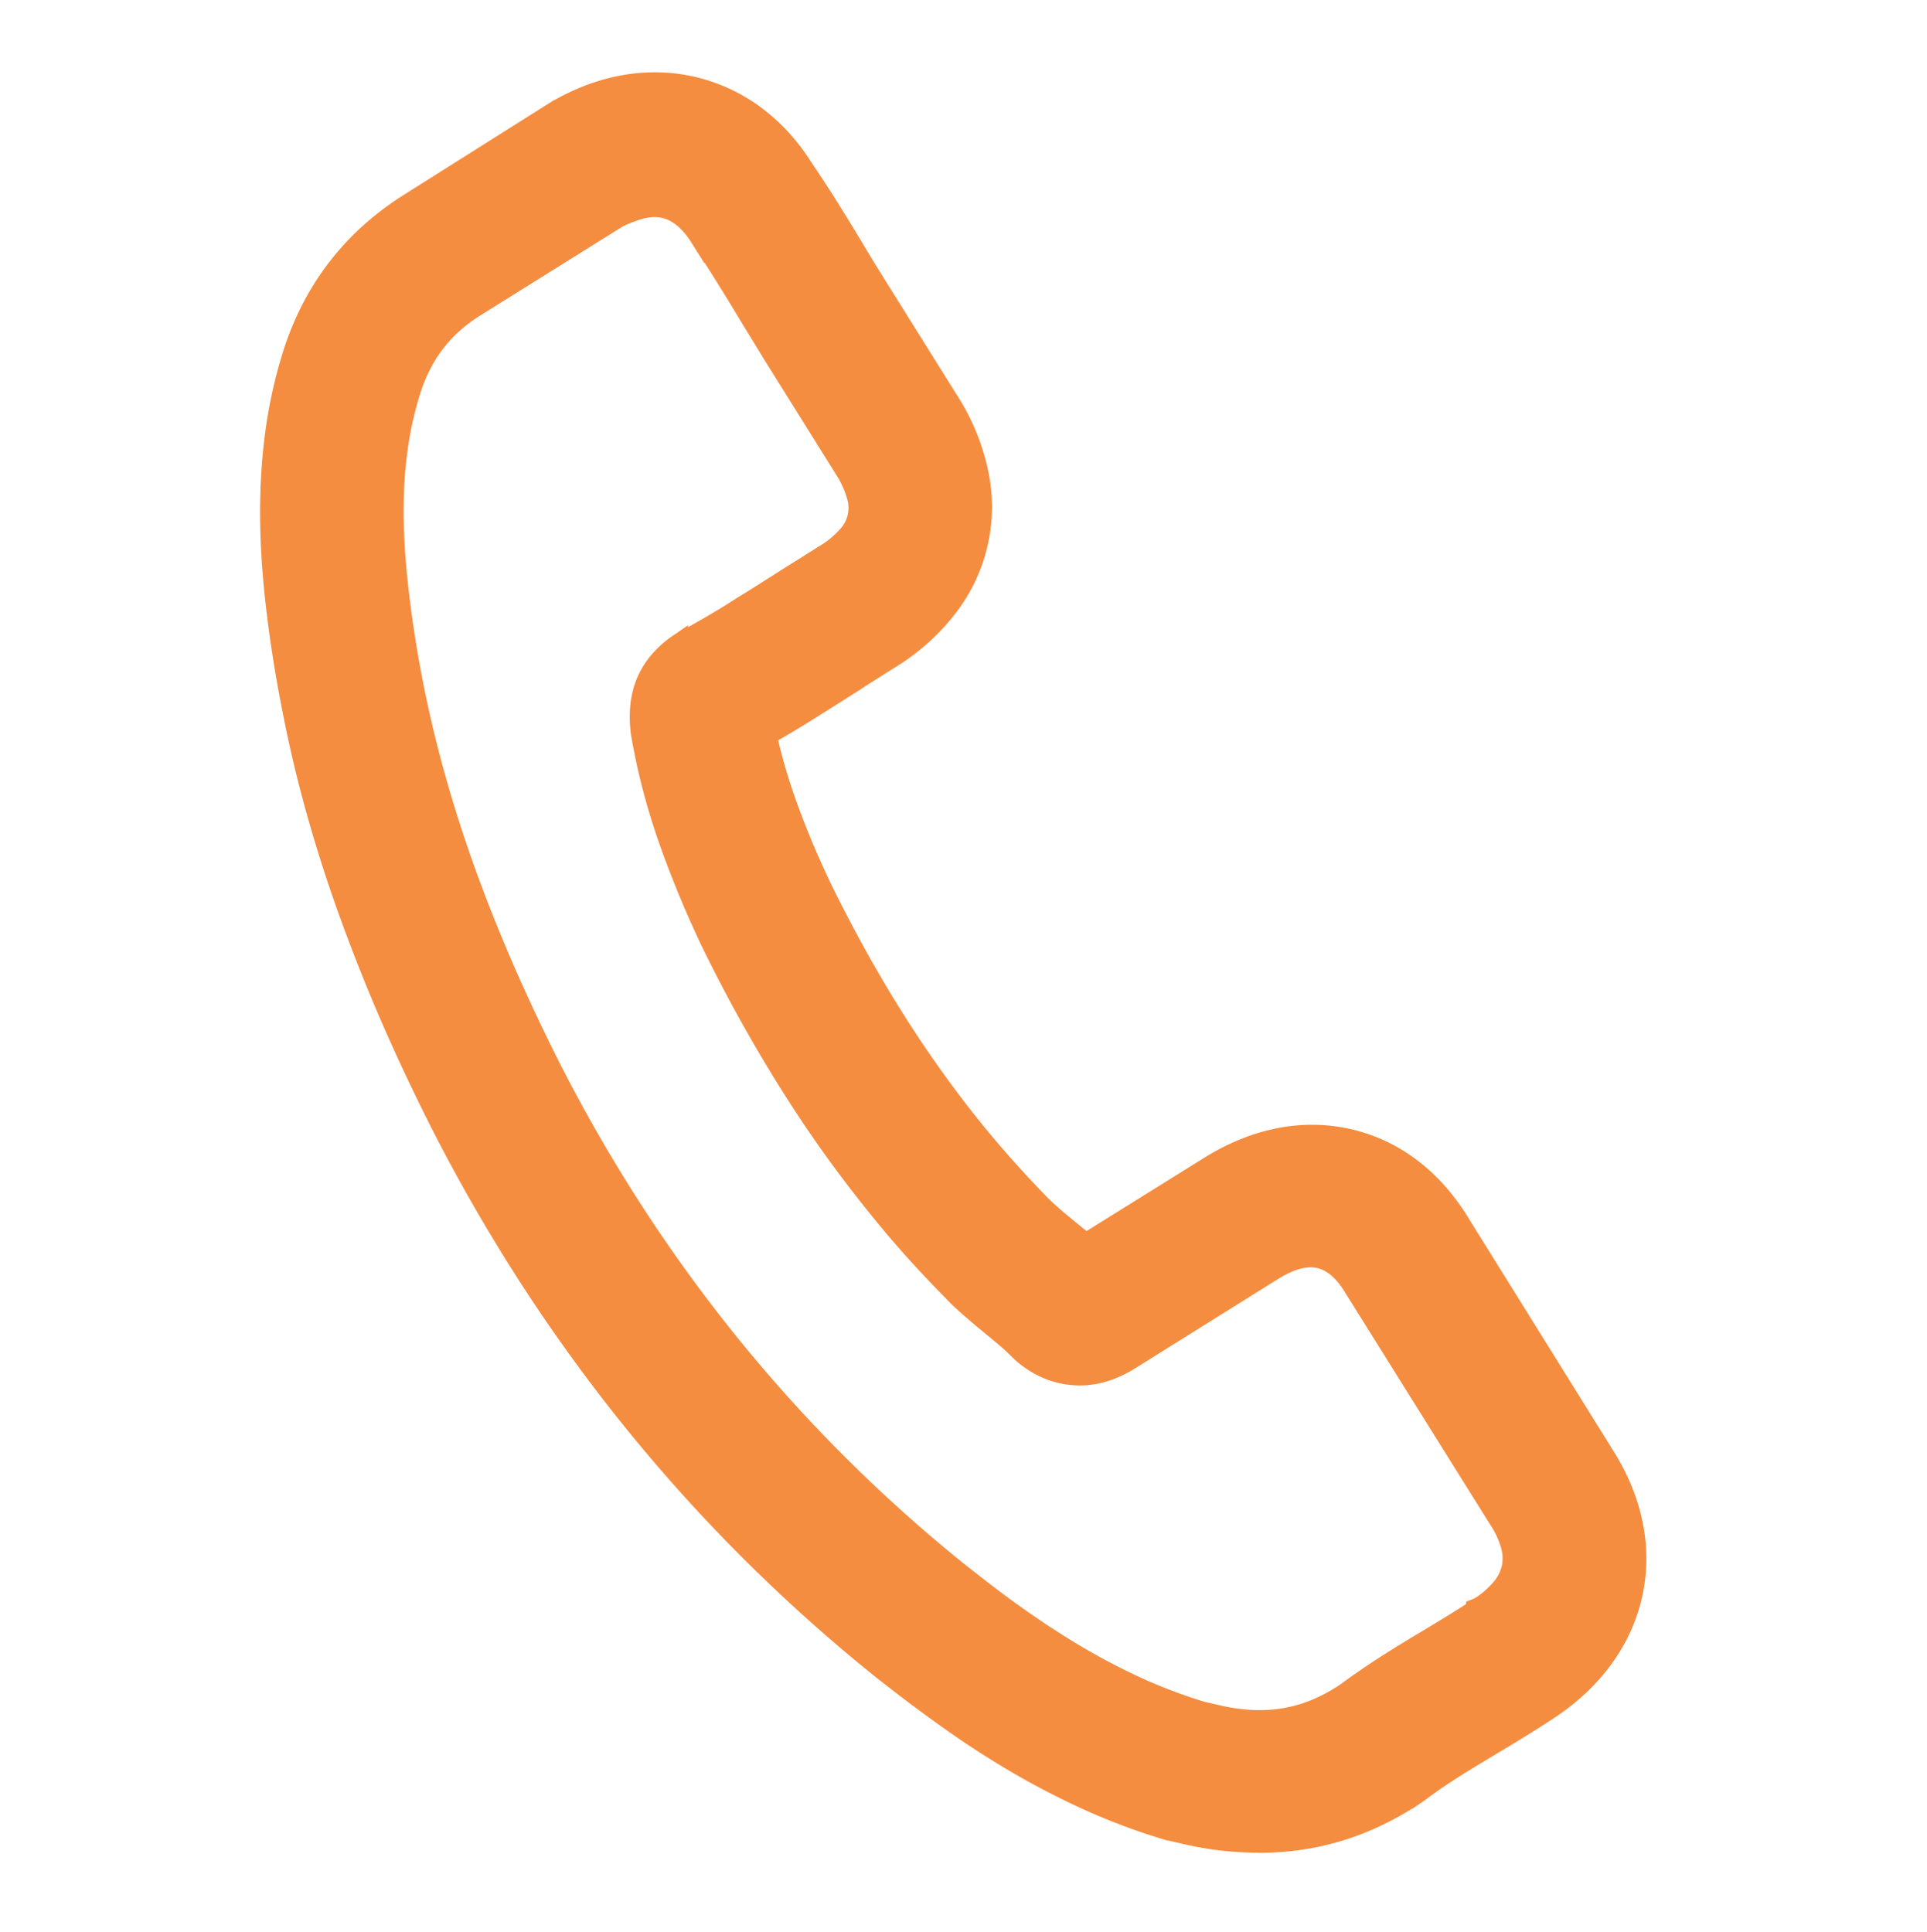 <svg xmlns="http://www.w3.org/2000/svg" width="27.124" height="27.198" viewBox="0 0 27.124 27.198">
  <g id="グループ_27266" data-name="グループ 27266" transform="translate(-193.814 -320.025) rotate(13)">
    <path id="パス_70656" data-name="パス 70656" d="M671.252,660.006h0l0,0Z" transform="translate(-384.887 -374.275)" fill="#f58d40" stroke="#f58d40" stroke-width="0.2"/>
    <path id="パス_70656_-_アウトライン" data-name="パス 70656 - アウトライン" d="M671.2,659.706h.575l-.431.445-.052.025-.046.019h-.294v-.374l.168-.115Z" transform="translate(-384.831 -374.218)" fill="#f58d40" stroke="#f58d40" stroke-width="0.2"/>
    <path id="パス_70657" data-name="パス 70657" d="M284.656,306.078a2.823,2.823,0,0,0-.376-.329,2.4,2.4,0,0,0-.407-.239,2.157,2.157,0,0,0-.432-.146,2.093,2.093,0,0,0-.9,0,2.206,2.206,0,0,0-.434.144,2.5,2.5,0,0,0-.414.238,2.975,2.975,0,0,0-.388.329l-.39.388-.389.388-.389.388-.39.388-.1-.051-.1-.05-.095-.049-.093-.048-.131-.066-.126-.065-.12-.065c-.039-.022-.076-.044-.112-.066q-.547-.348-1.071-.749t-1.028-.861q-.5-.46-.993-.981t-.965-1.107c-.154-.195-.3-.382-.426-.563s-.249-.357-.358-.529-.208-.341-.3-.508-.173-.333-.248-.5q.152-.139.3-.28t.289-.283q.142-.141.281-.282l.276-.28.1-.1.1-.105.1-.105.1-.1a2.8,2.8,0,0,0,.582-.824,2.1,2.1,0,0,0,0-1.763,2.8,2.8,0,0,0-.582-.824l-.337-.337-.337-.336-.337-.336-.337-.336-.115-.115-.116-.117-.115-.118-.113-.118-.225-.231-.23-.232q-.116-.116-.234-.23t-.238-.225a2.793,2.793,0,0,0-.375-.313,2.427,2.427,0,0,0-.4-.227,2.2,2.2,0,0,0-.427-.138,2.131,2.131,0,0,0-.445-.047,2.158,2.158,0,0,0-.446.047,2.268,2.268,0,0,0-.432.138,2.527,2.527,0,0,0-.412.227,2.921,2.921,0,0,0-.385.313l0,0,0,0,0,0,0,0-.419.423-.419.423-.419.423-.419.423a3.859,3.859,0,0,0-.422.5,3.53,3.53,0,0,0-.536,1.148,3.868,3.868,0,0,0-.112.646,6.44,6.44,0,0,0,0,1.056,7.949,7.949,0,0,0,.146.984c.066.313.146.607.229.879s.171.52.253.739c.2.539.424,1.067.676,1.591s.532,1.042.842,1.56.651,1.036,1.026,1.557.783,1.048,1.228,1.583a24.2,24.2,0,0,0,1.7,1.831,23.309,23.309,0,0,0,1.859,1.622,22.932,22.932,0,0,0,4.166,2.6c.284.134.591.275.918.412s.676.27,1.042.39a10.789,10.789,0,0,0,1.146.31,8.723,8.723,0,0,0,1.232.17l.078,0,.079,0,.078,0h.076a4.271,4.271,0,0,0,.82-.077,3.68,3.68,0,0,0,.749-.23,3.571,3.571,0,0,0,.676-.382,3.939,3.939,0,0,0,.6-.534l0-.007.005-.006.005-.006,0-.007c.064-.078.131-.153.2-.228s.139-.148.212-.222.146-.146.222-.22l.23-.223.16-.153.161-.157.161-.161.16-.165a3.024,3.024,0,0,0,.322-.4,2.585,2.585,0,0,0,.233-.42,2.3,2.3,0,0,0,.141-.439,2.161,2.161,0,0,0,.048-.451,2.132,2.132,0,0,0-.049-.453,2.217,2.217,0,0,0-.144-.437,2.472,2.472,0,0,0-.238-.415,2.889,2.889,0,0,0-.329-.386l-.677-.679-.677-.679-.677-.679Zm1.765,5.191c-.048.052-.1.1-.145.152l-.148.149-.152.148-.156.152q-.12.115-.241.232t-.24.24q-.12.122-.238.25t-.233.263a2.668,2.668,0,0,1-.392.347,2.242,2.242,0,0,1-.434.244,2.326,2.326,0,0,1-.484.145,2.961,2.961,0,0,1-.544.048h-.171l-.056,0a7.462,7.462,0,0,1-1.075-.151,9.572,9.572,0,0,1-1.014-.278c-.325-.108-.637-.228-.931-.352s-.57-.251-.825-.373a21.653,21.653,0,0,1-3.922-2.445,22,22,0,0,1-1.752-1.529,22.785,22.785,0,0,1-1.6-1.726c-.42-.507-.806-1-1.159-1.5s-.675-.979-.967-1.466-.555-.973-.791-1.463-.446-.984-.632-1.487c-.115-.307-.211-.6-.29-.873a7.941,7.941,0,0,1-.186-.792,5.948,5.948,0,0,1-.086-.731,5.114,5.114,0,0,1,.009-.69,2.513,2.513,0,0,1,.07-.415,2.188,2.188,0,0,1,.339-.729,2.506,2.506,0,0,1,.272-.32l.42-.42.42-.42.42-.42.42-.42a1.666,1.666,0,0,1,.184-.15,1.26,1.26,0,0,1,.187-.11.978.978,0,0,1,.189-.067.815.815,0,0,1,.189-.023.8.8,0,0,1,.221.032.96.96,0,0,1,.2.082,1.236,1.236,0,0,1,.167.111,1.537,1.537,0,0,1,.135.121l0,0,0,0,0,0,0,0q.113.105.223.213t.221.217l.22.223.223.229.116.118.117.119.118.12.118.121.337.336.336.336.336.337.336.337a1.581,1.581,0,0,1,.294.386.78.78,0,0,1,0,.757,1.582,1.582,0,0,1-.294.386l-.106.107-.105.107-.106.106-.106.1-.308.313q-.153.154-.305.3t-.308.3q-.156.147-.316.291l-.007.007-.007.006-.006.006,0,.006a1.2,1.2,0,0,0-.231.314.9.9,0,0,0-.089.3,1.008,1.008,0,0,0,.007.272,1.6,1.6,0,0,0,.057.234l0,.011,0,.011,0,.011,0,.011c.087.212.184.421.291.63s.225.418.355.63.273.428.43.65.328.45.516.688h0q.51.629,1.036,1.189t1.07,1.056q.545.5,1.112.93t1.16.809q.076.048.152.092c.051.029.1.057.153.084l.152.079.15.075.131.066.126.065.12.065q.058.033.112.066l.015.008.015.009.015.009.015.008a1.327,1.327,0,0,0,.124.055,1.11,1.11,0,0,0,.122.038,1,1,0,0,0,.121.023.969.969,0,0,0,.121.008.947.947,0,0,0,.278-.041,1.009,1.009,0,0,0,.219-.1,1.153,1.153,0,0,0,.158-.113c.042-.036.074-.068.095-.088l.422-.422.422-.422.422-.422.422-.421a1.725,1.725,0,0,1,.143-.129,1.356,1.356,0,0,1,.175-.119,1,1,0,0,1,.2-.088.769.769,0,0,1,.224-.034.758.758,0,0,1,.218.033.917.917,0,0,1,.194.084,1.158,1.158,0,0,1,.165.116,1.342,1.342,0,0,1,.132.127l.682.682.682.682.682.682.682.682a1.463,1.463,0,0,1,.286.38.859.859,0,0,1,.1.384.881.881,0,0,1-.094.388A1.538,1.538,0,0,1,286.421,311.27Z" transform="translate(-0.057 -25.539)" fill="#f58d40" stroke="#f58d40" stroke-width="0.2"/>
    <path id="パス_70657_-_アウトライン" data-name="パス 70657 - アウトライン" d="M282.953,315.155c-.052,0-.107,0-.162,0l-.081,0-.08,0a9.012,9.012,0,0,1-1.27-.175,11.084,11.084,0,0,1-1.172-.316c-.344-.113-.69-.242-1.06-.4-.289-.121-.584-.253-.929-.416a23.175,23.175,0,0,1-4.212-2.624,23.646,23.646,0,0,1-1.878-1.639,24.545,24.545,0,0,1-1.718-1.85c-.448-.539-.865-1.076-1.239-1.6s-.725-1.054-1.037-1.574-.6-1.051-.852-1.58-.482-1.066-.685-1.612c-.1-.269-.184-.515-.257-.752-.095-.307-.174-.61-.235-.9a8.209,8.209,0,0,1-.151-1.015,6.7,6.7,0,0,1,0-1.1,4.133,4.133,0,0,1,.119-.688,3.773,3.773,0,0,1,.573-1.226,4.122,4.122,0,0,1,.449-.53l1.68-1.695.174.171-.17-.175.006-.006a3.176,3.176,0,0,1,.417-.339,2.78,2.78,0,0,1,.452-.249,2.518,2.518,0,0,1,.479-.153,2.4,2.4,0,0,1,.992,0,2.449,2.449,0,0,1,.475.153,2.682,2.682,0,0,1,.445.25,3.051,3.051,0,0,1,.4.337c.077.071.155.145.239.226s.159.154.237.232l.232.234.226.232.113.118.113.116.115.116,1.461,1.461a3.04,3.04,0,0,1,.632.9,2.343,2.343,0,0,1,0,1.963,3.04,3.04,0,0,1-.632.9l-.1.1-.11.112-.1.1-.1.105-.274.278-.283.284c-.1.1-.2.2-.292.285l-.171.162c.052.109.108.218.166.325.088.161.185.328.291.494s.224.341.35.518.267.362.419.554c.311.382.632.75.952,1.091s.65.667.98.967.67.586,1.012.848.7.51,1.053.737l.1.059.114.062.123.063.13.065.1.049.1.049.035.018,1.431-1.427a3.224,3.224,0,0,1,.42-.355,2.747,2.747,0,0,1,.454-.261,2.457,2.457,0,0,1,.482-.16,2.348,2.348,0,0,1,1,0,2.411,2.411,0,0,1,.481.162,2.658,2.658,0,0,1,.449.264,3.073,3.073,0,0,1,.407.356l2.705,2.715a3.139,3.139,0,0,1,.355.418,2.727,2.727,0,0,1,.261.456,2.47,2.47,0,0,1,.16.485,2.384,2.384,0,0,1,.054.5,2.412,2.412,0,0,1-.053.5,2.549,2.549,0,0,1-.156.485,2.839,2.839,0,0,1-.255.46,3.283,3.283,0,0,1-.348.427l-.162.167-.163.163-.162.159-.161.155-.066.064-.162.157c-.086.084-.155.152-.219.217s-.144.148-.206.215-.126.141-.183.208l-.009.012,0,0-.025.027a4.2,4.2,0,0,1-.638.567,3.83,3.83,0,0,1-.722.408,3.94,3.94,0,0,1-.8.245A4.535,4.535,0,0,1,282.953,315.155ZM269.1,293.8l-.008.008-1.677,1.691a3.635,3.635,0,0,0-.4.468,3.286,3.286,0,0,0-.5,1.069,3.647,3.647,0,0,0-.1.605,6.212,6.212,0,0,0,0,1.014,7.718,7.718,0,0,0,.142.954c.058.276.134.565.224.858.07.228.151.466.248.726.2.532.422,1.06.667,1.57s.527,1.033.831,1.54.646,1.027,1.015,1.54.777,1.04,1.217,1.569a24.063,24.063,0,0,0,1.683,1.812,23.17,23.17,0,0,0,1.839,1.605,22.688,22.688,0,0,0,4.122,2.568c.336.159.624.288.906.406.357.149.692.275,1.024.383a10.6,10.6,0,0,0,1.12.3,8.517,8.517,0,0,0,1.2.166l.074,0,.076,0,.145,0a4.046,4.046,0,0,0,.773-.072,3.452,3.452,0,0,0,.7-.214,3.345,3.345,0,0,0,.63-.356,3.705,3.705,0,0,0,.552-.489l.008-.01.008-.01.006-.007c.064-.078.132-.156.208-.238s.137-.146.218-.228c.066-.066.137-.137.225-.223l.163-.158.067-.065.16-.153.159-.155.158-.159.157-.162a2.8,2.8,0,0,0,.3-.364,2.346,2.346,0,0,0,.211-.381,2.059,2.059,0,0,0,.127-.392,1.926,1.926,0,0,0,.042-.4,1.9,1.9,0,0,0-.043-.4,1.981,1.981,0,0,0-.129-.389,2.242,2.242,0,0,0-.214-.374,2.663,2.663,0,0,0-.3-.354l-2.711-2.721a2.588,2.588,0,0,0-.344-.3,2.168,2.168,0,0,0-.366-.215,1.919,1.919,0,0,0-.383-.129,1.858,1.858,0,0,0-.8,0,1.969,1.969,0,0,0-.387.128,2.265,2.265,0,0,0-.374.215,2.74,2.74,0,0,0-.356.3l-1.687,1.681-.159-.086-.093-.049-.094-.049-.095-.049-.094-.048-.129-.065-.129-.067-.126-.068c-.043-.024-.083-.048-.121-.071-.371-.236-.738-.492-1.09-.763s-.7-.565-1.044-.875-.678-.644-1.007-.994-.656-.726-.977-1.12c-.158-.2-.3-.393-.435-.575s-.255-.366-.366-.541-.215-.351-.307-.522-.178-.343-.256-.515l-.073-.161.13-.119c.1-.087.191-.177.294-.276s.185-.179.286-.28l.28-.281.276-.28.1-.1.1-.1.111-.113.1-.105a2.555,2.555,0,0,0,.532-.752,1.856,1.856,0,0,0,0-1.563,2.556,2.556,0,0,0-.532-.752l-1.462-1.462-.117-.118-.117-.12-.115-.121-.221-.227-.228-.23q-.114-.114-.231-.227c-.083-.08-.16-.152-.234-.221l-.006-.006a2.566,2.566,0,0,0-.343-.286,2.194,2.194,0,0,0-.364-.2,1.961,1.961,0,0,0-.38-.123,1.912,1.912,0,0,0-.79,0,2.03,2.03,0,0,0-.386.123,2.3,2.3,0,0,0-.372.205A2.681,2.681,0,0,0,269.1,293.8Zm13.856,20.028H282.9l-.122,0-.063,0a7.732,7.732,0,0,1-1.11-.156,9.841,9.841,0,0,1-1.04-.285c-.307-.1-.617-.219-.949-.358-.259-.109-.532-.232-.836-.378a21.9,21.9,0,0,1-3.967-2.473,22.348,22.348,0,0,1-1.771-1.546,23.131,23.131,0,0,1-1.621-1.744c-.424-.512-.818-1.019-1.17-1.51s-.685-.994-.978-1.482-.564-.988-.8-1.482-.453-1-.641-1.509c-.116-.311-.216-.611-.3-.891a8.24,8.24,0,0,1-.191-.816,6.234,6.234,0,0,1-.089-.761,5.393,5.393,0,0,1,.01-.723,2.781,2.781,0,0,1,.076-.456,2.434,2.434,0,0,1,.376-.81,2.761,2.761,0,0,1,.3-.351l1.687-1.687a1.917,1.917,0,0,1,.211-.172,1.507,1.507,0,0,1,.223-.131,1.226,1.226,0,0,1,.236-.084,1.04,1.04,0,0,1,.534.012,1.2,1.2,0,0,1,.246.1,1.482,1.482,0,0,1,.2.133,1.786,1.786,0,0,1,.157.14l.012.012c.073.068.148.139.224.213s.149.146.223.22l.222.225.224.23.114.117.235.239.119.122,1.343,1.343a1.806,1.806,0,0,1,.338.447,1.023,1.023,0,0,1,0,.98,1.806,1.806,0,0,1-.338.447l-.105.106-.106.107-.107.107-.106.1-.307.312c-.111.111-.211.212-.308.306s-.21.2-.312.3-.213.2-.317.291l0,0-.017.017a.964.964,0,0,0-.185.25.656.656,0,0,0-.065.219.76.76,0,0,0,.006.207,1.364,1.364,0,0,0,.048.2l.012.034c.085.205.176.4.28.6s.218.405.346.614.266.416.421.636.314.431.5.665l0,0,.012.014c.335.413.68.809,1.024,1.176s.7.719,1.056,1.043.725.633,1.1.916.754.551,1.143.8c.046.029.094.058.144.087l.146.081.147.077.148.074.132.067.129.067.126.068.113.067.019.011.017.011.011.007a1.074,1.074,0,0,0,.1.045.858.858,0,0,0,.095.03.737.737,0,0,0,.091.017.724.724,0,0,0,.3-.025.767.767,0,0,0,.166-.074.909.909,0,0,0,.124-.089c.034-.029.061-.055.08-.075l1.687-1.687a1.955,1.955,0,0,1,.164-.147,1.6,1.6,0,0,1,.207-.141,1.251,1.251,0,0,1,.252-.109,1,1,0,0,1,.583,0,1.163,1.163,0,0,1,.245.106,1.407,1.407,0,0,1,.2.14,1.6,1.6,0,0,1,.152.146l2.722,2.722a1.708,1.708,0,0,1,.331.443,1.1,1.1,0,0,1,.121.493,1.126,1.126,0,0,1-.118.495,1.784,1.784,0,0,1-.325.452c-.047.05-.1.1-.148.155l-.151.152-.153.15-.024.023-.132.129c-.081.078-.161.154-.241.232s-.163.161-.237.237-.159.165-.232.245-.155.172-.226.256l-.008.009a2.929,2.929,0,0,1-.427.379,2.5,2.5,0,0,1-.481.271,2.583,2.583,0,0,1-.535.16A3.22,3.22,0,0,1,282.958,313.828Zm-12.92-19.07-1.679,1.679a2.276,2.276,0,0,0-.246.289,1.947,1.947,0,0,0-.3.649,2.284,2.284,0,0,0-.063.375,4.829,4.829,0,0,0-.009.657,5.751,5.751,0,0,0,.082.7,7.762,7.762,0,0,0,.18.768c.076.267.172.555.284.855.183.5.393.989.623,1.467s.495.967.781,1.443.608.965.956,1.449.732.98,1.149,1.482a22.649,22.649,0,0,0,1.586,1.707,21.861,21.861,0,0,0,1.733,1.512,21.413,21.413,0,0,0,3.878,2.417c.3.141.562.262.814.368.32.134.619.247.913.345a9.364,9.364,0,0,0,.988.271,7.249,7.249,0,0,0,1.04.146l.1,0h.11a2.733,2.733,0,0,0,.5-.043,2.093,2.093,0,0,0,.434-.129,2.013,2.013,0,0,0,.387-.218,2.434,2.434,0,0,0,.352-.312c.074-.087.153-.176.235-.265s.156-.167.243-.256.156-.158.244-.244.162-.158.243-.235l.131-.128.024-.023.15-.147.145-.146c.051-.052.1-.1.141-.148l0,0a1.305,1.305,0,0,0,.239-.328.636.636,0,0,0,.069-.282.614.614,0,0,0-.07-.276,1.229,1.229,0,0,0-.239-.315l-2.735-2.735a1.1,1.1,0,0,0-.108-.1.923.923,0,0,0-.131-.092.678.678,0,0,0-.142-.062.505.505,0,0,0-.3,0,.762.762,0,0,0-.153.067,1.112,1.112,0,0,0-.143.1,1.472,1.472,0,0,0-.123.11l-1.686,1.686c-.023.023-.06.06-.11.1a1.4,1.4,0,0,1-.191.137,1.256,1.256,0,0,1-.272.121,1.214,1.214,0,0,1-.5.043,1.229,1.229,0,0,1-.15-.028,1.355,1.355,0,0,1-.148-.047,1.562,1.562,0,0,1-.147-.065l-.031-.017-.014-.008-.033-.02-.1-.061-.113-.061-.123-.063-.13-.065-.151-.076-.156-.081c-.058-.031-.11-.06-.16-.088s-.11-.065-.161-.1c-.4-.253-.8-.529-1.178-.821s-.761-.609-1.128-.943-.73-.693-1.084-1.07-.7-.773-1.038-1.19l0,0-.012-.015c-.194-.246-.365-.474-.523-.7s-.305-.446-.439-.663-.254-.431-.365-.647-.208-.428-.3-.648l-.022-.064a1.809,1.809,0,0,1-.065-.269,1.256,1.256,0,0,1-.008-.338,1.151,1.151,0,0,1,.113-.379,1.437,1.437,0,0,1,.264-.365l.01-.011h0a.3.3,0,0,1,.028-.027l.005,0,.005,0c.1-.091.207-.188.312-.287s.2-.19.3-.293.194-.191.3-.3l.306-.311.005-.005.1-.1.1-.1.105-.106.108-.108a1.35,1.35,0,0,0,.25-.325.537.537,0,0,0,0-.534,1.352,1.352,0,0,0-.25-.325l-1.346-1.346-.12-.123-.235-.239-.116-.119-.222-.228-.219-.221q-.109-.109-.218-.215c-.075-.073-.149-.143-.22-.21l-.021-.021a1.289,1.289,0,0,0-.113-.1.989.989,0,0,0-.134-.089.721.721,0,0,0-.146-.061.551.551,0,0,0-.287-.006.74.74,0,0,0-.142.051,1.024,1.024,0,0,0-.151.089A1.424,1.424,0,0,0,270.037,294.759Z" transform="translate(0 -25.482)" fill="#f58d40" stroke="#f58d40" stroke-width="0.2"/>
  </g>
</svg>

